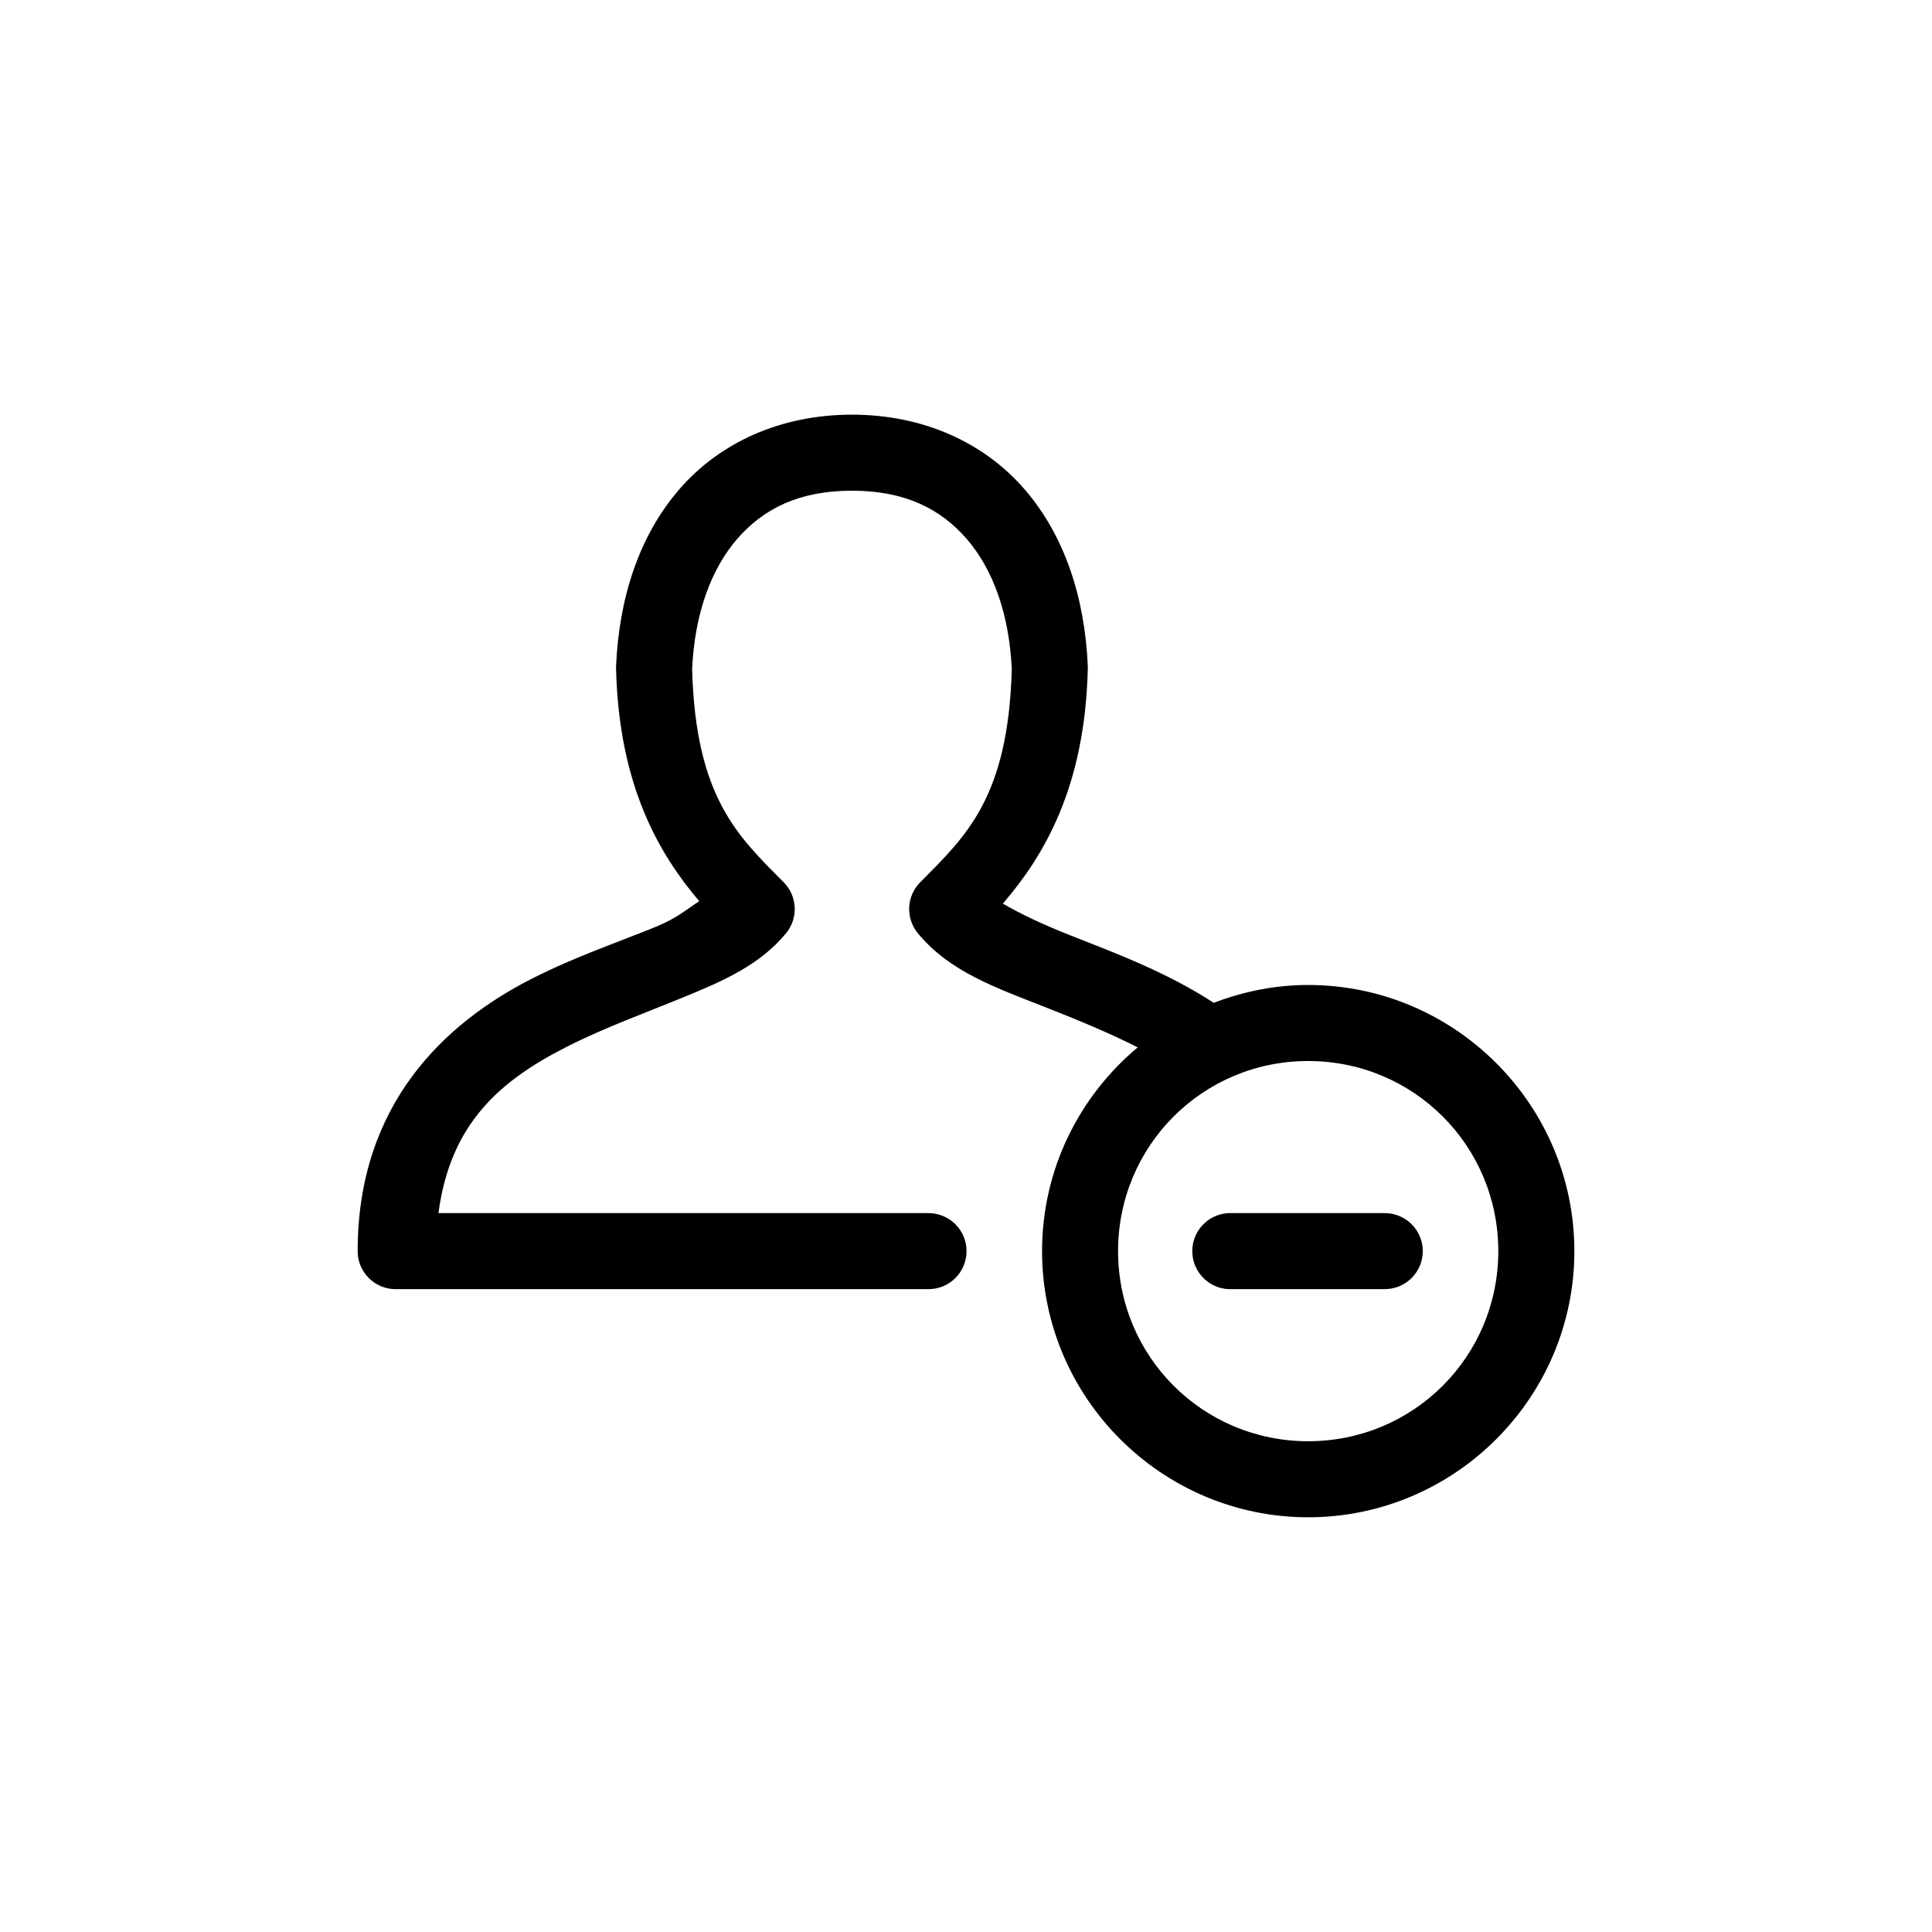 <?xml version="1.0" encoding="UTF-8"?>
<!-- Uploaded to: SVG Repo, www.svgrepo.com, Generator: SVG Repo Mixer Tools -->
<svg fill="#000000" width="800px" height="800px" version="1.1" viewBox="144 144 512 512" xmlns="http://www.w3.org/2000/svg">
 <path d="m369.77 253.89c-18.914 0-34.984 7.406-45.656 19.68-10.672 12.27-16.047 28.719-16.848 46.918-0.008 0.207-0.008 0.418 0 0.629 0.719 31.301 11.57 49.363 22.043 61.715-3.488 2.227-5.762 4.414-11.492 6.773-9.496 3.898-21.184 7.828-32.75 13.695-23.129 11.734-46.285 33.234-46.285 72.266 0 5.562 4.508 10.074 10.074 10.074h141.07c2.699 0.039 5.297-1.004 7.219-2.898 1.922-1.895 3-4.481 3-7.176 0-2.699-1.078-5.281-3-7.176s-4.519-2.938-7.219-2.902h-129.73c3.144-23.887 16.5-35.199 34.008-44.082 9.98-5.062 20.93-9.016 31.172-13.227 10.246-4.207 19.973-8.414 26.922-16.844 3.312-4 3.039-9.863-0.629-13.539-11.984-12.102-23.305-22.297-24.246-56.363 0.004-0.059-0.004-0.102 0-0.16 0.676-14.664 5.043-26.52 11.965-34.48 6.949-7.988 16.383-12.75 30.387-12.75 14.004 0 23.438 4.762 30.387 12.75 6.922 7.961 11.289 19.816 11.965 34.48 0 0.062 0.004 0.098 0 0.16-0.941 34.066-12.262 44.262-24.246 56.363-3.668 3.676-3.938 9.539-0.629 13.539 8.363 10.145 20.59 14.391 33.219 19.363 8.398 3.309 17.035 6.805 25.035 10.863-15.477 12.949-25.348 32.32-25.348 54.004 0 38.836 31.695 70.531 70.531 70.531 38.836 0 70.535-31.695 70.535-70.531 0-38.836-31.699-70.535-70.535-70.535-8.816 0-17.242 1.746-25.031 4.727-12.605-8.18-26.262-13.254-37.785-17.793-7.582-2.984-13.457-5.781-18.105-8.5 10.637-12.359 21.781-30.512 22.512-62.348 0.008-0.211 0.008-0.422 0-0.629-0.801-18.199-6.172-34.648-16.848-46.918-10.672-12.273-26.742-19.68-45.656-19.68zm120.91 171.29c27.945 0 50.383 22.438 50.383 50.383 0 27.945-22.438 50.379-50.383 50.379-27.941 0-50.379-22.434-50.379-50.379 0-27.945 22.438-50.383 50.379-50.383zm-21.098 40.305c-2.672 0.125-5.184 1.309-6.988 3.285-1.801 1.98-2.742 4.594-2.617 7.266s1.309 5.188 3.285 6.988c1.98 1.801 4.594 2.742 7.266 2.613h40.305c2.699 0.039 5.297-1.004 7.219-2.898 1.922-1.895 3-4.481 3-7.176 0-2.699-1.078-5.281-3-7.176-1.922-1.895-4.519-2.938-7.219-2.902h-40.305c-0.312-0.012-0.629-0.012-0.945 0z"/>
</svg>
